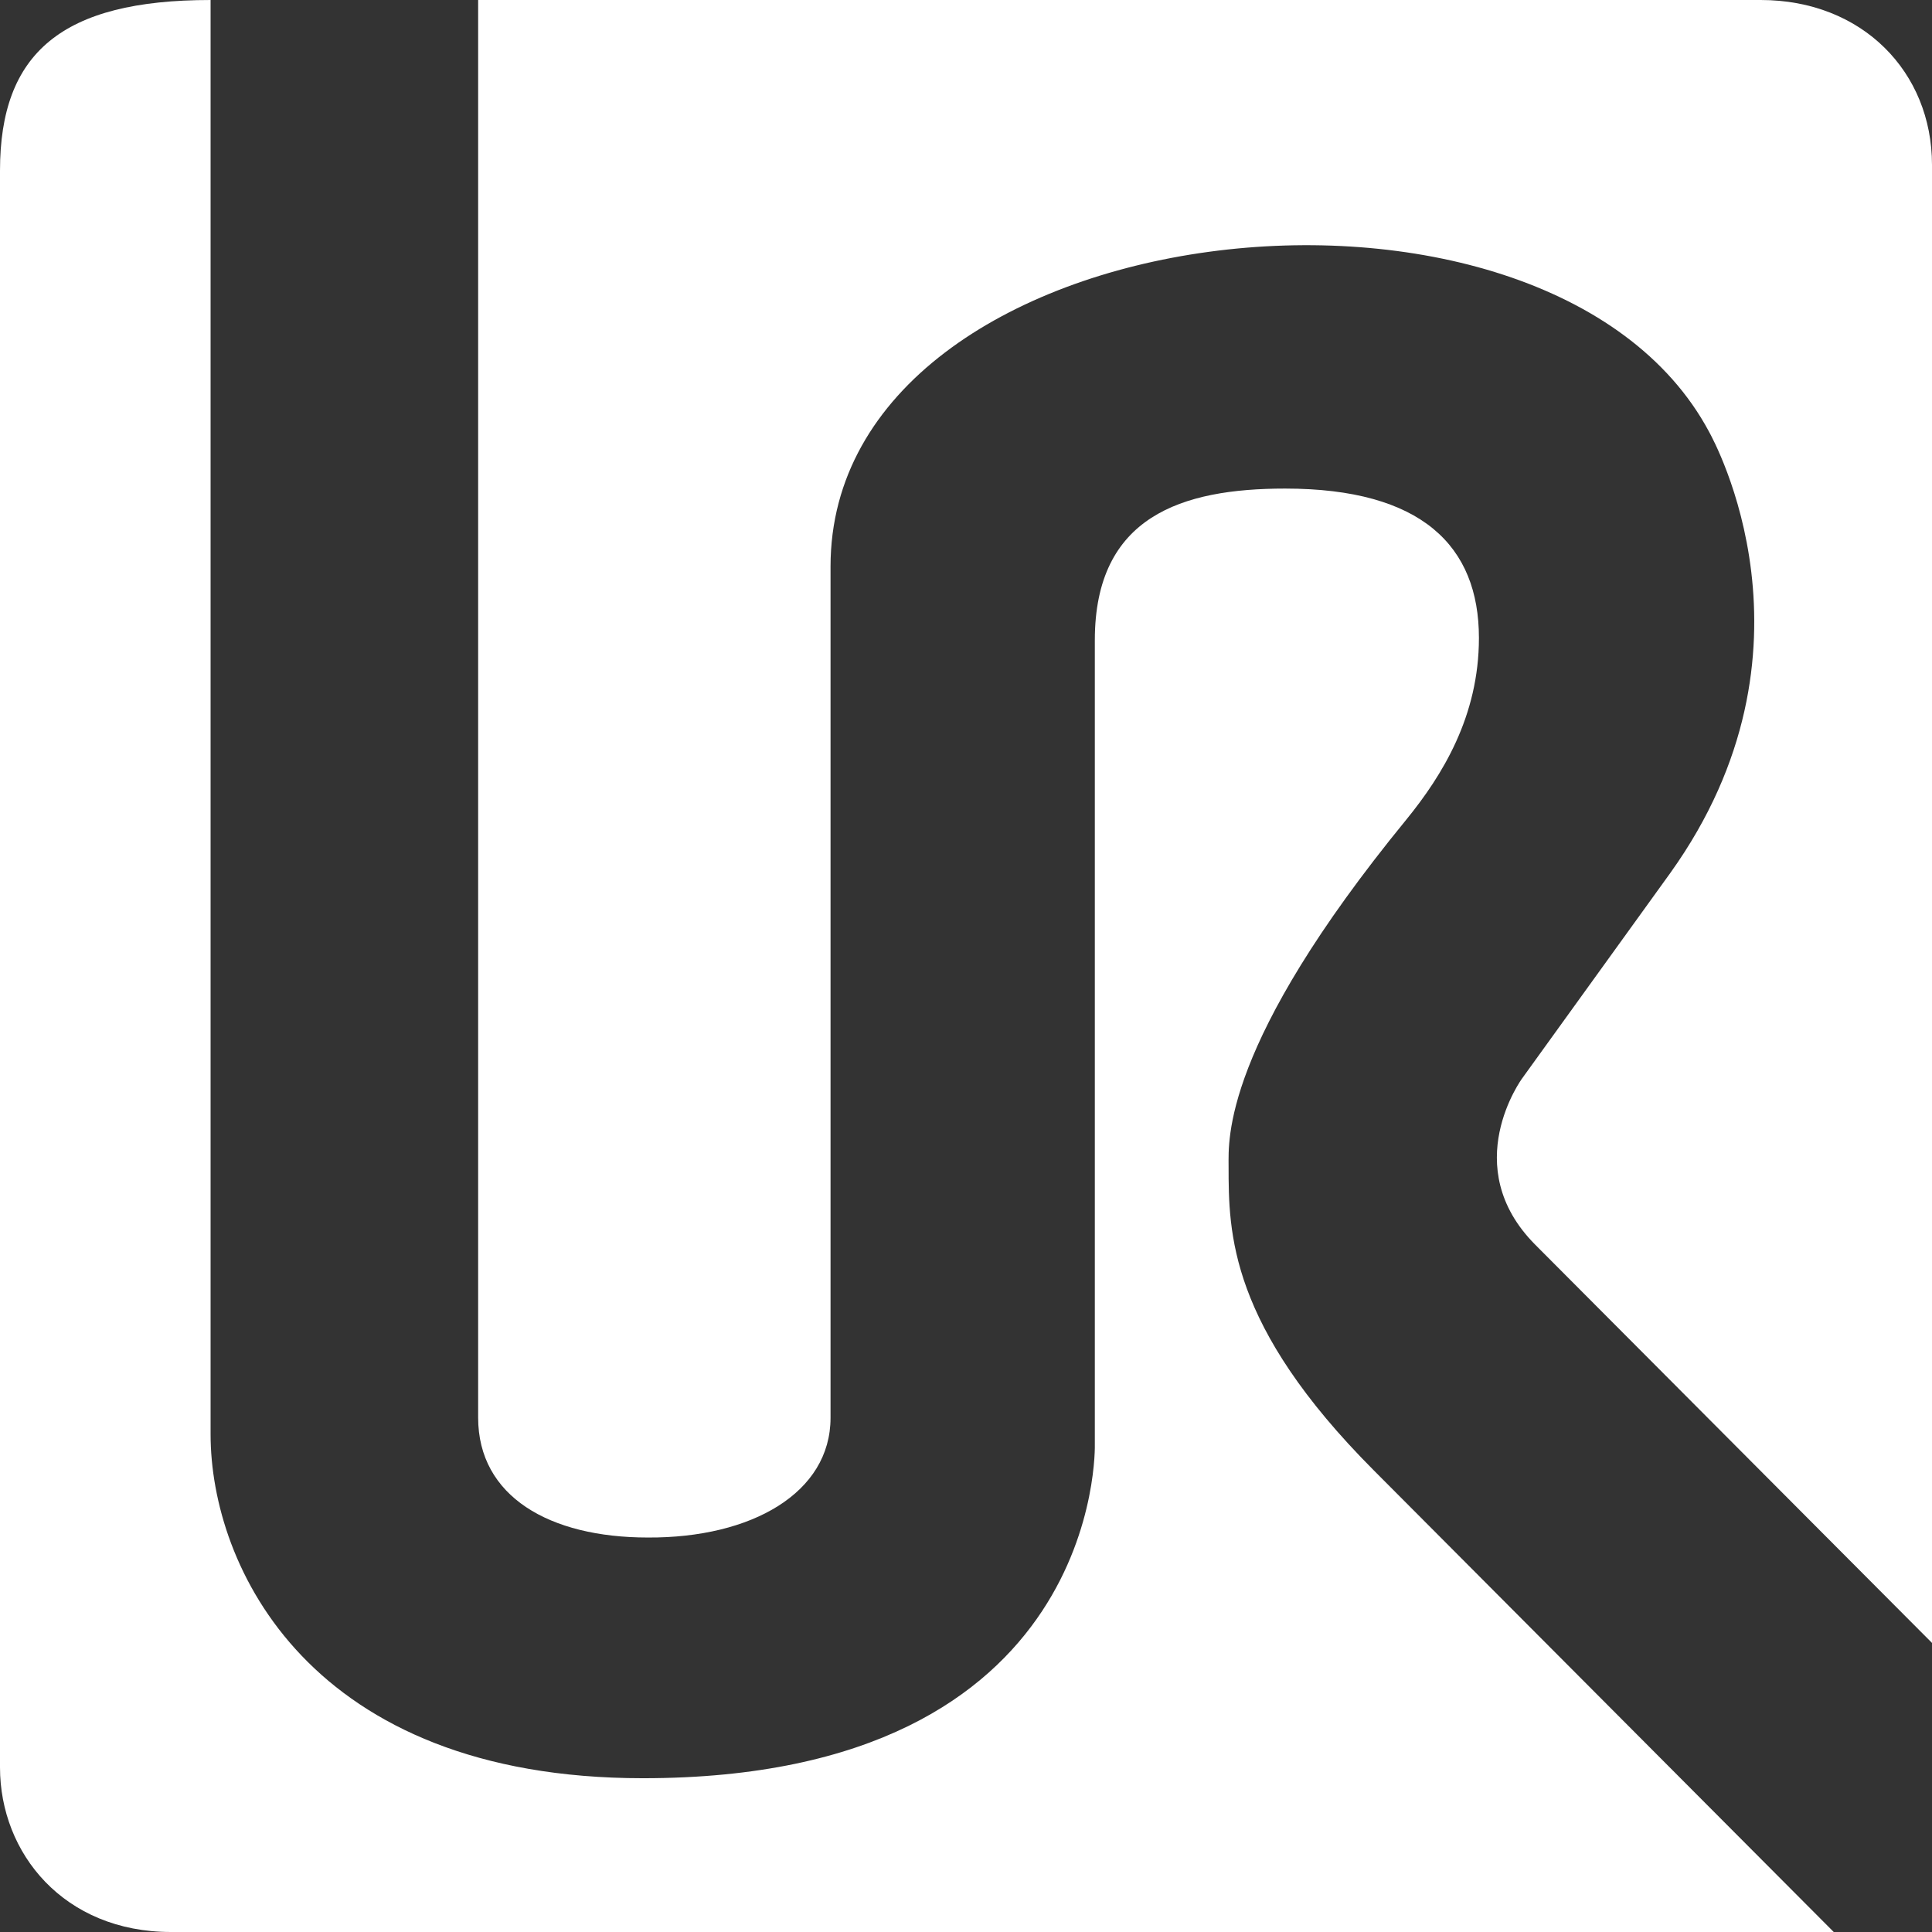 <svg width="198" height="198" viewBox="0 0 198 198" fill="none" xmlns="http://www.w3.org/2000/svg">
<rect x="0" y="0" width="198" height="198" fill="#333333" stroke="none"/>
<g clip-path="url(#clip0_464_663)">
<g clip-path="url(#clip1_464_663)">
<path d="M17.527 198H187.93L140.794 150.692C125.96 135.804 125.911 126.363 125.911 119.486C125.911 116.865 125.228 107.099 144.118 84.007C147.819 79.464 151.567 73.406 151.567 65.378C151.567 55.961 145.706 50.071 131.704 50.071C121.133 50.071 112.203 52.904 112.203 65.613V148.007C112.203 148.007 113.206 182.24 65.889 182.24C31.703 182.24 21.582 160.508 21.582 147V0C6.329 0 0 5.423 0 17.488V181.129C0 189.946 6.556 198 17.527 198Z" fill="white"/>
<path d="M85.117 145.304V58.062C85.117 21.543 158.515 13.172 175.148 44.242C175.616 45.116 187.551 66.612 171.179 89.469L156.008 110.502C156.008 110.502 149.344 119.54 157.344 127.57L198 168.374V16.894C198 7.388 190.865 0 180.448 0H49.002V145.28C49.002 153.359 56.305 157.572 66.391 157.572C77.031 157.632 85.117 152.994 85.117 145.304Z" fill="white"/>
</g>
</g>
<defs>
<clipPath id="clip0_464_663">
<rect width="198" height="198" fill="white"/>
</clipPath>
<clipPath id="clip1_464_663">
<rect width="198" height="198" fill="white"/>
</clipPath>
</defs>
</svg>

